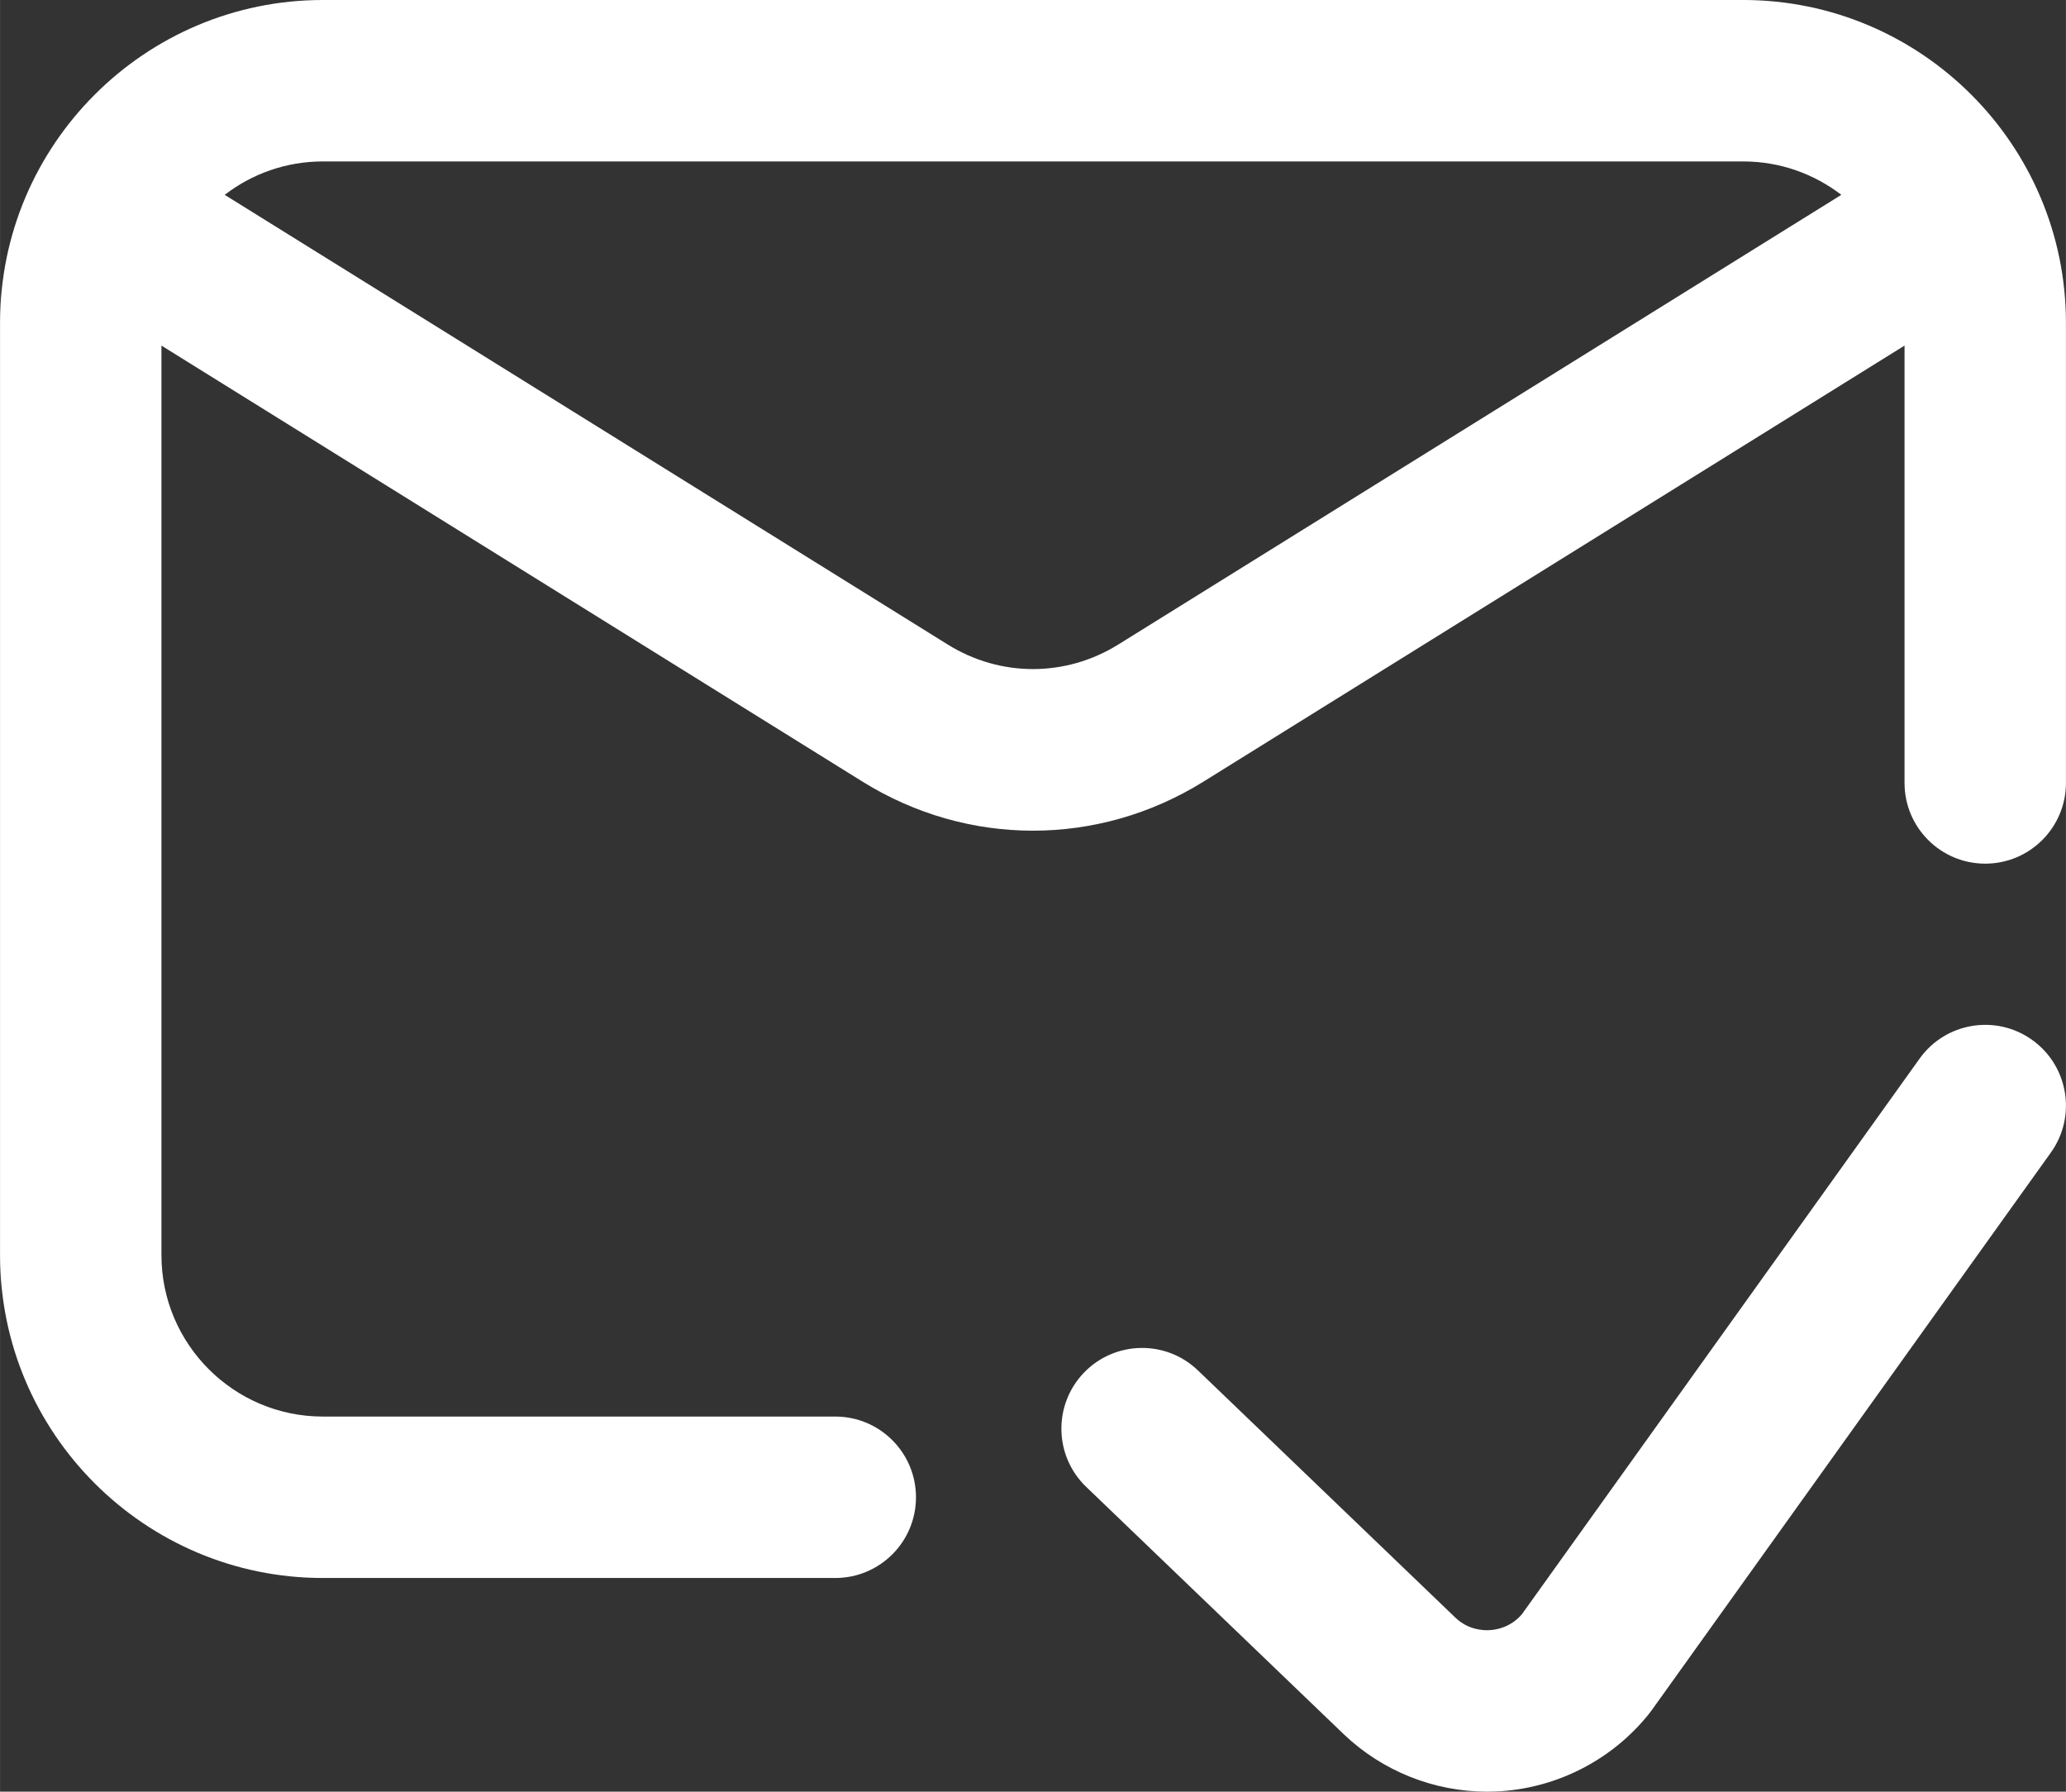 <?xml version="1.0" encoding="UTF-8"?>
<!DOCTYPE svg PUBLIC "-//W3C//DTD SVG 1.1//EN" "http://www.w3.org/Graphics/SVG/1.1/DTD/svg11.dtd">
<!-- Creator: CorelDRAW 2018 (64-Bit) -->
<svg xmlns="http://www.w3.org/2000/svg" xml:space="preserve" width="13.576mm" height="11.771mm" version="1.1" style="shape-rendering:geometricPrecision; text-rendering:geometricPrecision; image-rendering:optimizeQuality; fill-rule:evenodd; clip-rule:evenodd"
viewBox="0 0 1357.58 1177.13"
 xmlns:xlink="http://www.w3.org/1999/xlink">
 <rect x="0" y="0" width="1357.58" height="1177.13" fill="#333333" stroke="none"/>
 <defs>
  <style type="text/css">
   <![CDATA[
    .fil0 {fill:white}
   ]]>
  </style>
 </defs>
 <g id="Слой_x0020_1">
  <path class="fil0" d="M1145.46 0l-933.34 0c-116.97,0 -212.12,95.15 -212.12,212.12l0 612.5c0,116.96 95.15,212.12 212.12,212.12l336.74 0c29.29,0 53.03,-23.74 53.03,-53.03 0,-29.29 -23.74,-53.03 -53.03,-53.03l-336.74 0c-58.48,0 -106.06,-47.59 -106.06,-106.06l0 -597.56 460.71 286.48c34.55,21.48 73.27,32.22 112.01,32.22 38.73,0 77.47,-10.74 112.02,-32.22l460.71 -286.48 0 287.33c0,29.29 23.74,53.03 53.03,53.03 29.29,0 53.03,-23.74 53.03,-53.03l0 -302.27c0,-116.97 -95.17,-212.12 -212.12,-212.12l0 0zm-410.67 423.47c-34.54,21.48 -77.46,21.48 -112,0l-475.16 -295.46c17.88,-13.75 40.25,-21.95 64.5,-21.95l933.34 0c24.24,0 46.61,8.2 64.49,21.95l-475.16 295.46zm612.87 333.76l-262.45 366.6c-0.57,0.8 -1.16,1.59 -1.78,2.34 -23.83,29.66 -59.26,48.11 -97.22,50.65 -2.99,0.2 -6.01,0.3 -9,0.3 -34.83,0 -68.7,-13.44 -94.08,-37.6l-169.38 -162.64c-21.13,-20.28 -21.8,-53.86 -1.53,-74.98 20.3,-21.13 53.86,-21.81 74.98,-1.52l169.23 162.49c8.22,7.82 17.79,8.44 22.73,8.12 4.79,-0.32 13.73,-2.1 20.87,-10.39l261.39 -365.11c17.06,-23.81 50.18,-29.3 73.99,-12.24 23.81,17.04 29.3,50.17 12.25,73.98l0 0zm0 0z"/>
 </g>
</svg>
